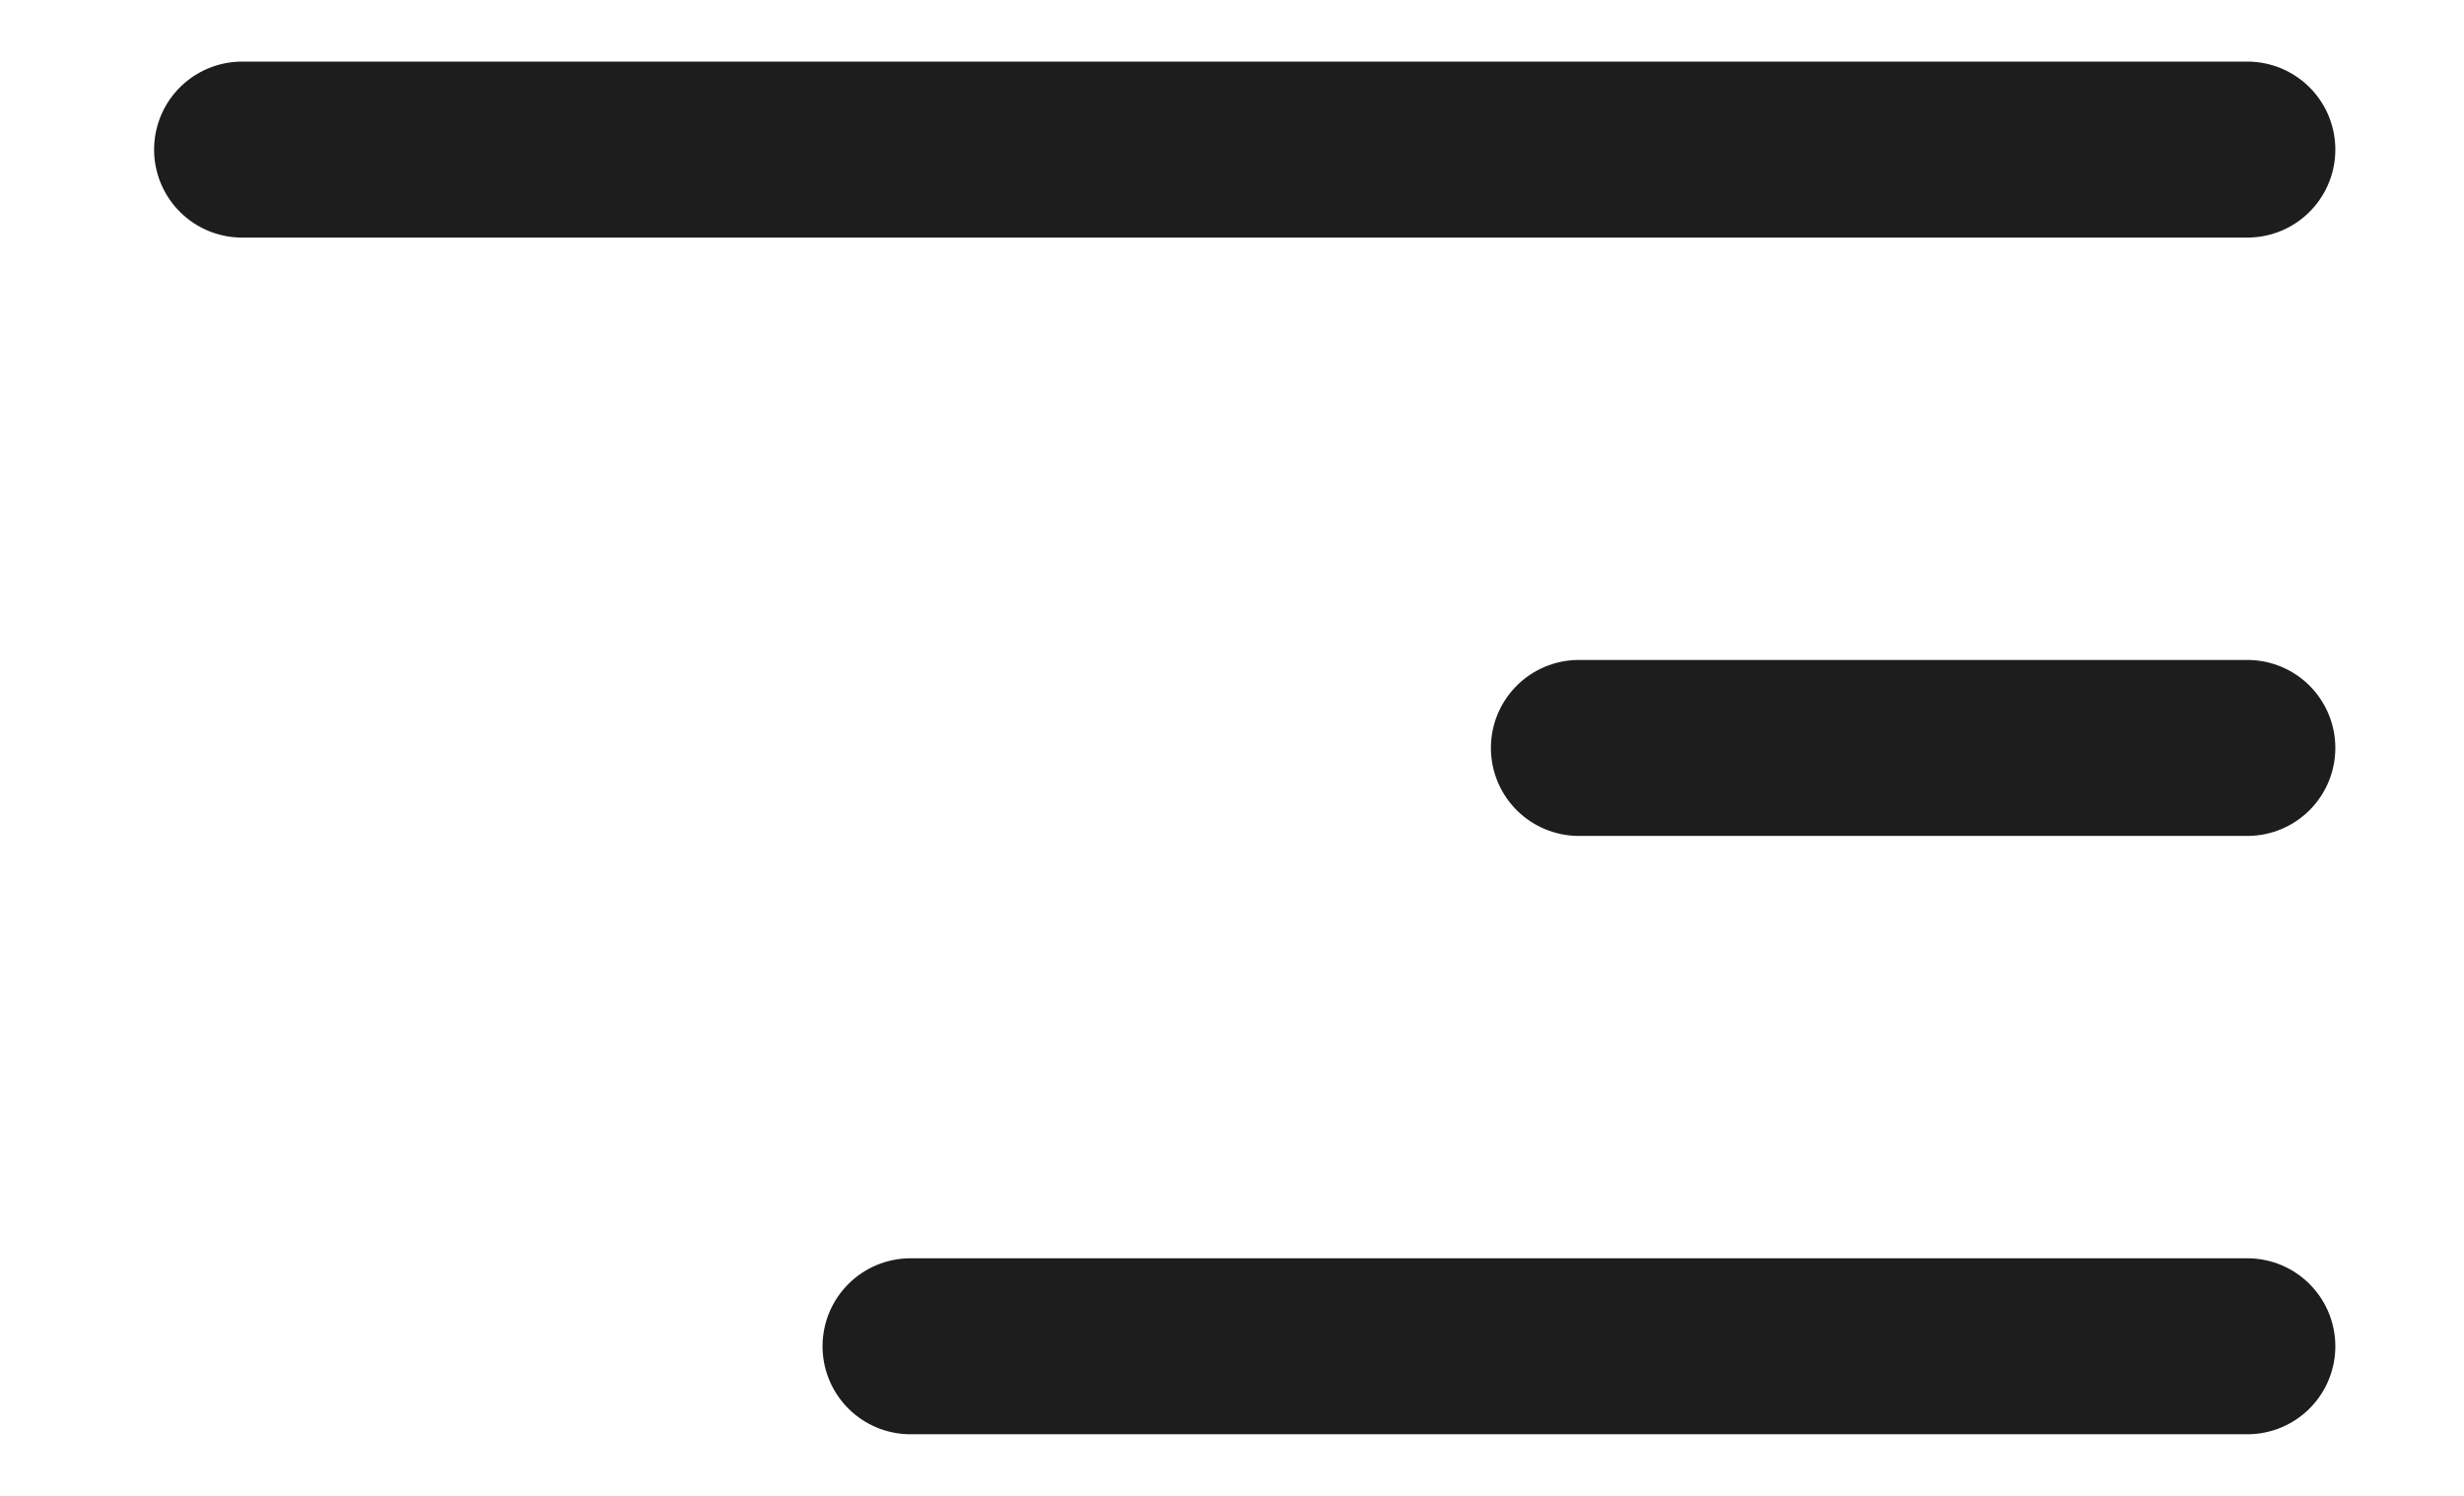 <svg width="28" height="17" viewBox="0 0 28 17" fill="none" xmlns="http://www.w3.org/2000/svg">
<path d="M25.538 1.7H2.751M25.538 8.5H17.942M25.538 15.3H10.347" stroke="#1D1D1D" stroke-width="2" stroke-linecap="round" stroke-linejoin="round"/>
</svg>
